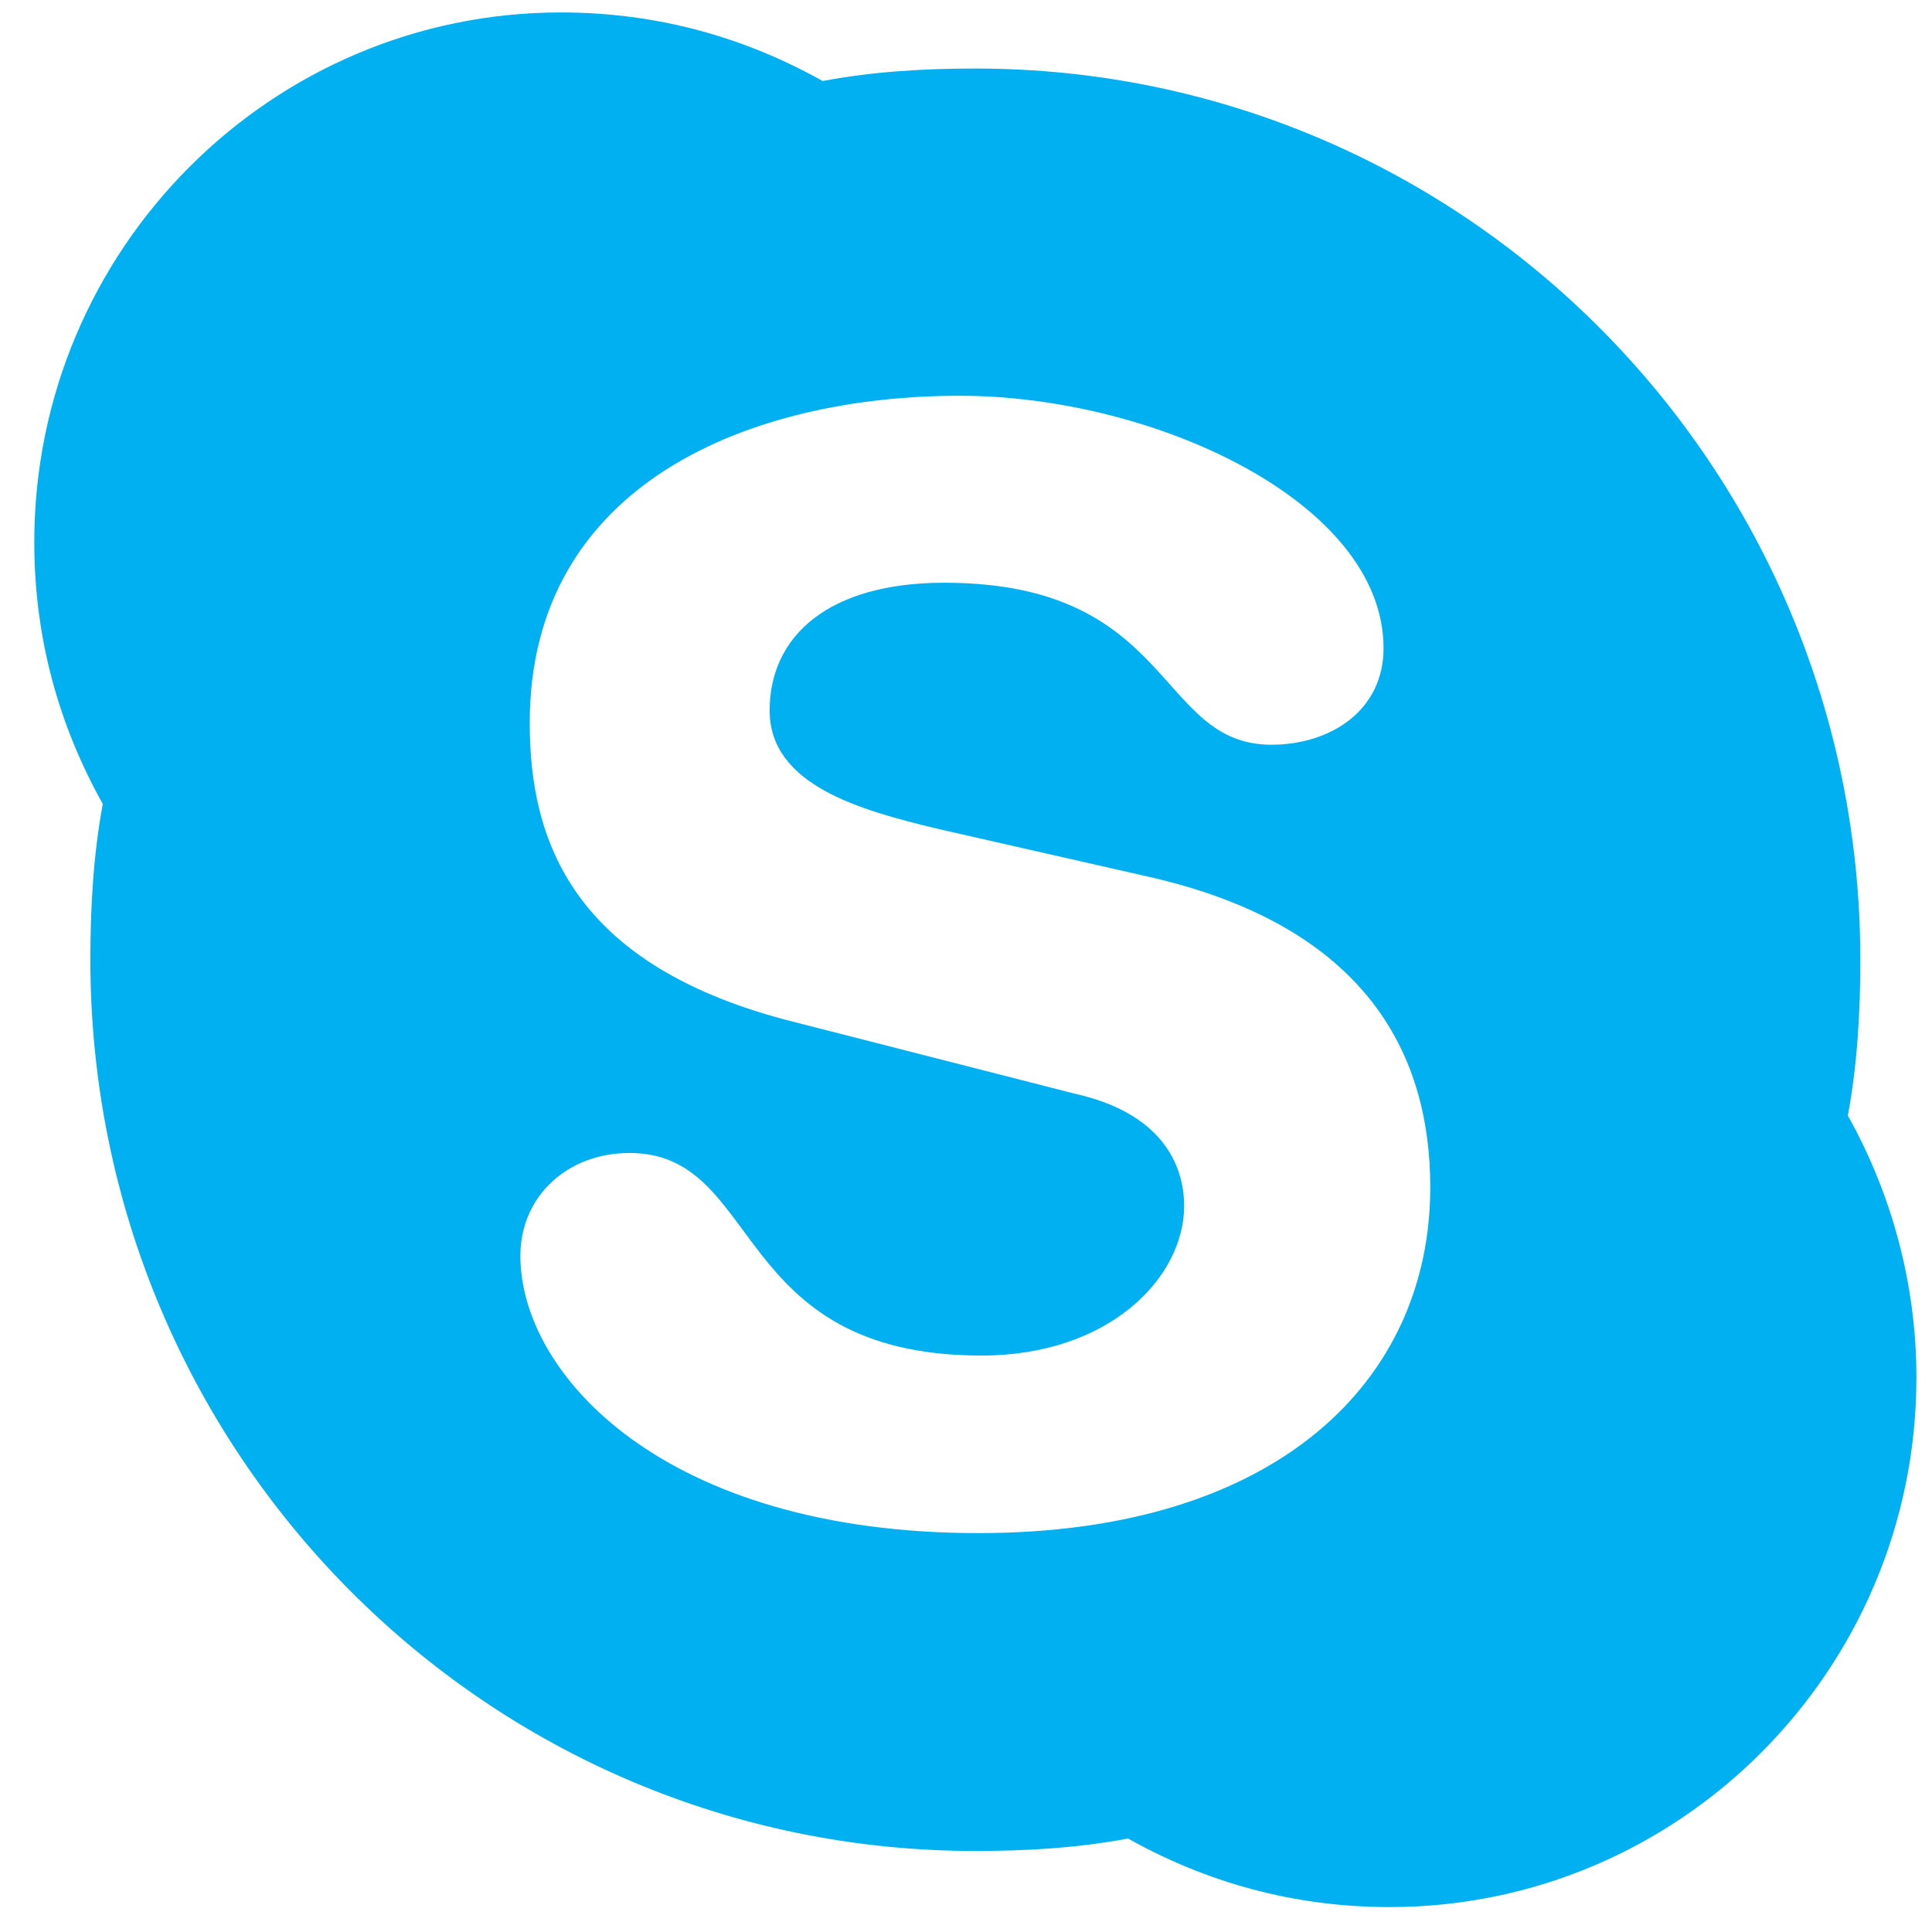 <svg width="32" height="32" viewBox="0 0 32 32" fill="none" xmlns="http://www.w3.org/2000/svg">
<path d="M16.206 25.393C10.993 25.393 8.619 22.761 8.619 20.8C8.619 19.819 9.394 19.097 10.426 19.097C12.645 19.097 12.077 22.452 16.258 22.452C18.374 22.452 19.613 21.161 19.613 19.974C19.613 19.252 19.2 18.426 17.806 18.116L13.161 16.929C9.445 16 8.774 13.884 8.774 11.974C8.774 8 12.439 6.555 15.897 6.555C19.097 6.555 22.916 8.31 22.916 10.736C22.916 11.768 22.039 12.335 21.058 12.335C19.148 12.335 19.458 9.652 15.639 9.652C13.729 9.652 12.748 10.529 12.748 11.768C12.748 13.006 14.245 13.419 15.536 13.729L18.942 14.503C22.71 15.329 23.69 17.548 23.69 19.665C23.69 22.864 21.161 25.393 16.206 25.393ZM30.606 18.477C30.761 17.652 30.813 16.774 30.813 15.897C30.813 7.742 24.258 1.135 16.155 1.135C15.277 1.135 14.452 1.187 13.626 1.342C12.335 0.619 10.89 0.206 9.29 0.206C4.49 0.206 0.568 4.129 0.568 8.981C0.568 10.581 0.981 12.026 1.703 13.316C1.548 14.142 1.497 15.019 1.497 15.897C1.497 24.052 8.052 30.658 16.155 30.658C17.032 30.658 17.858 30.606 18.684 30.452C19.974 31.174 21.419 31.587 23.019 31.587C27.819 31.587 31.742 27.665 31.742 22.813C31.742 21.265 31.329 19.768 30.606 18.477Z" fill="#00B0F0"/>
</svg>
